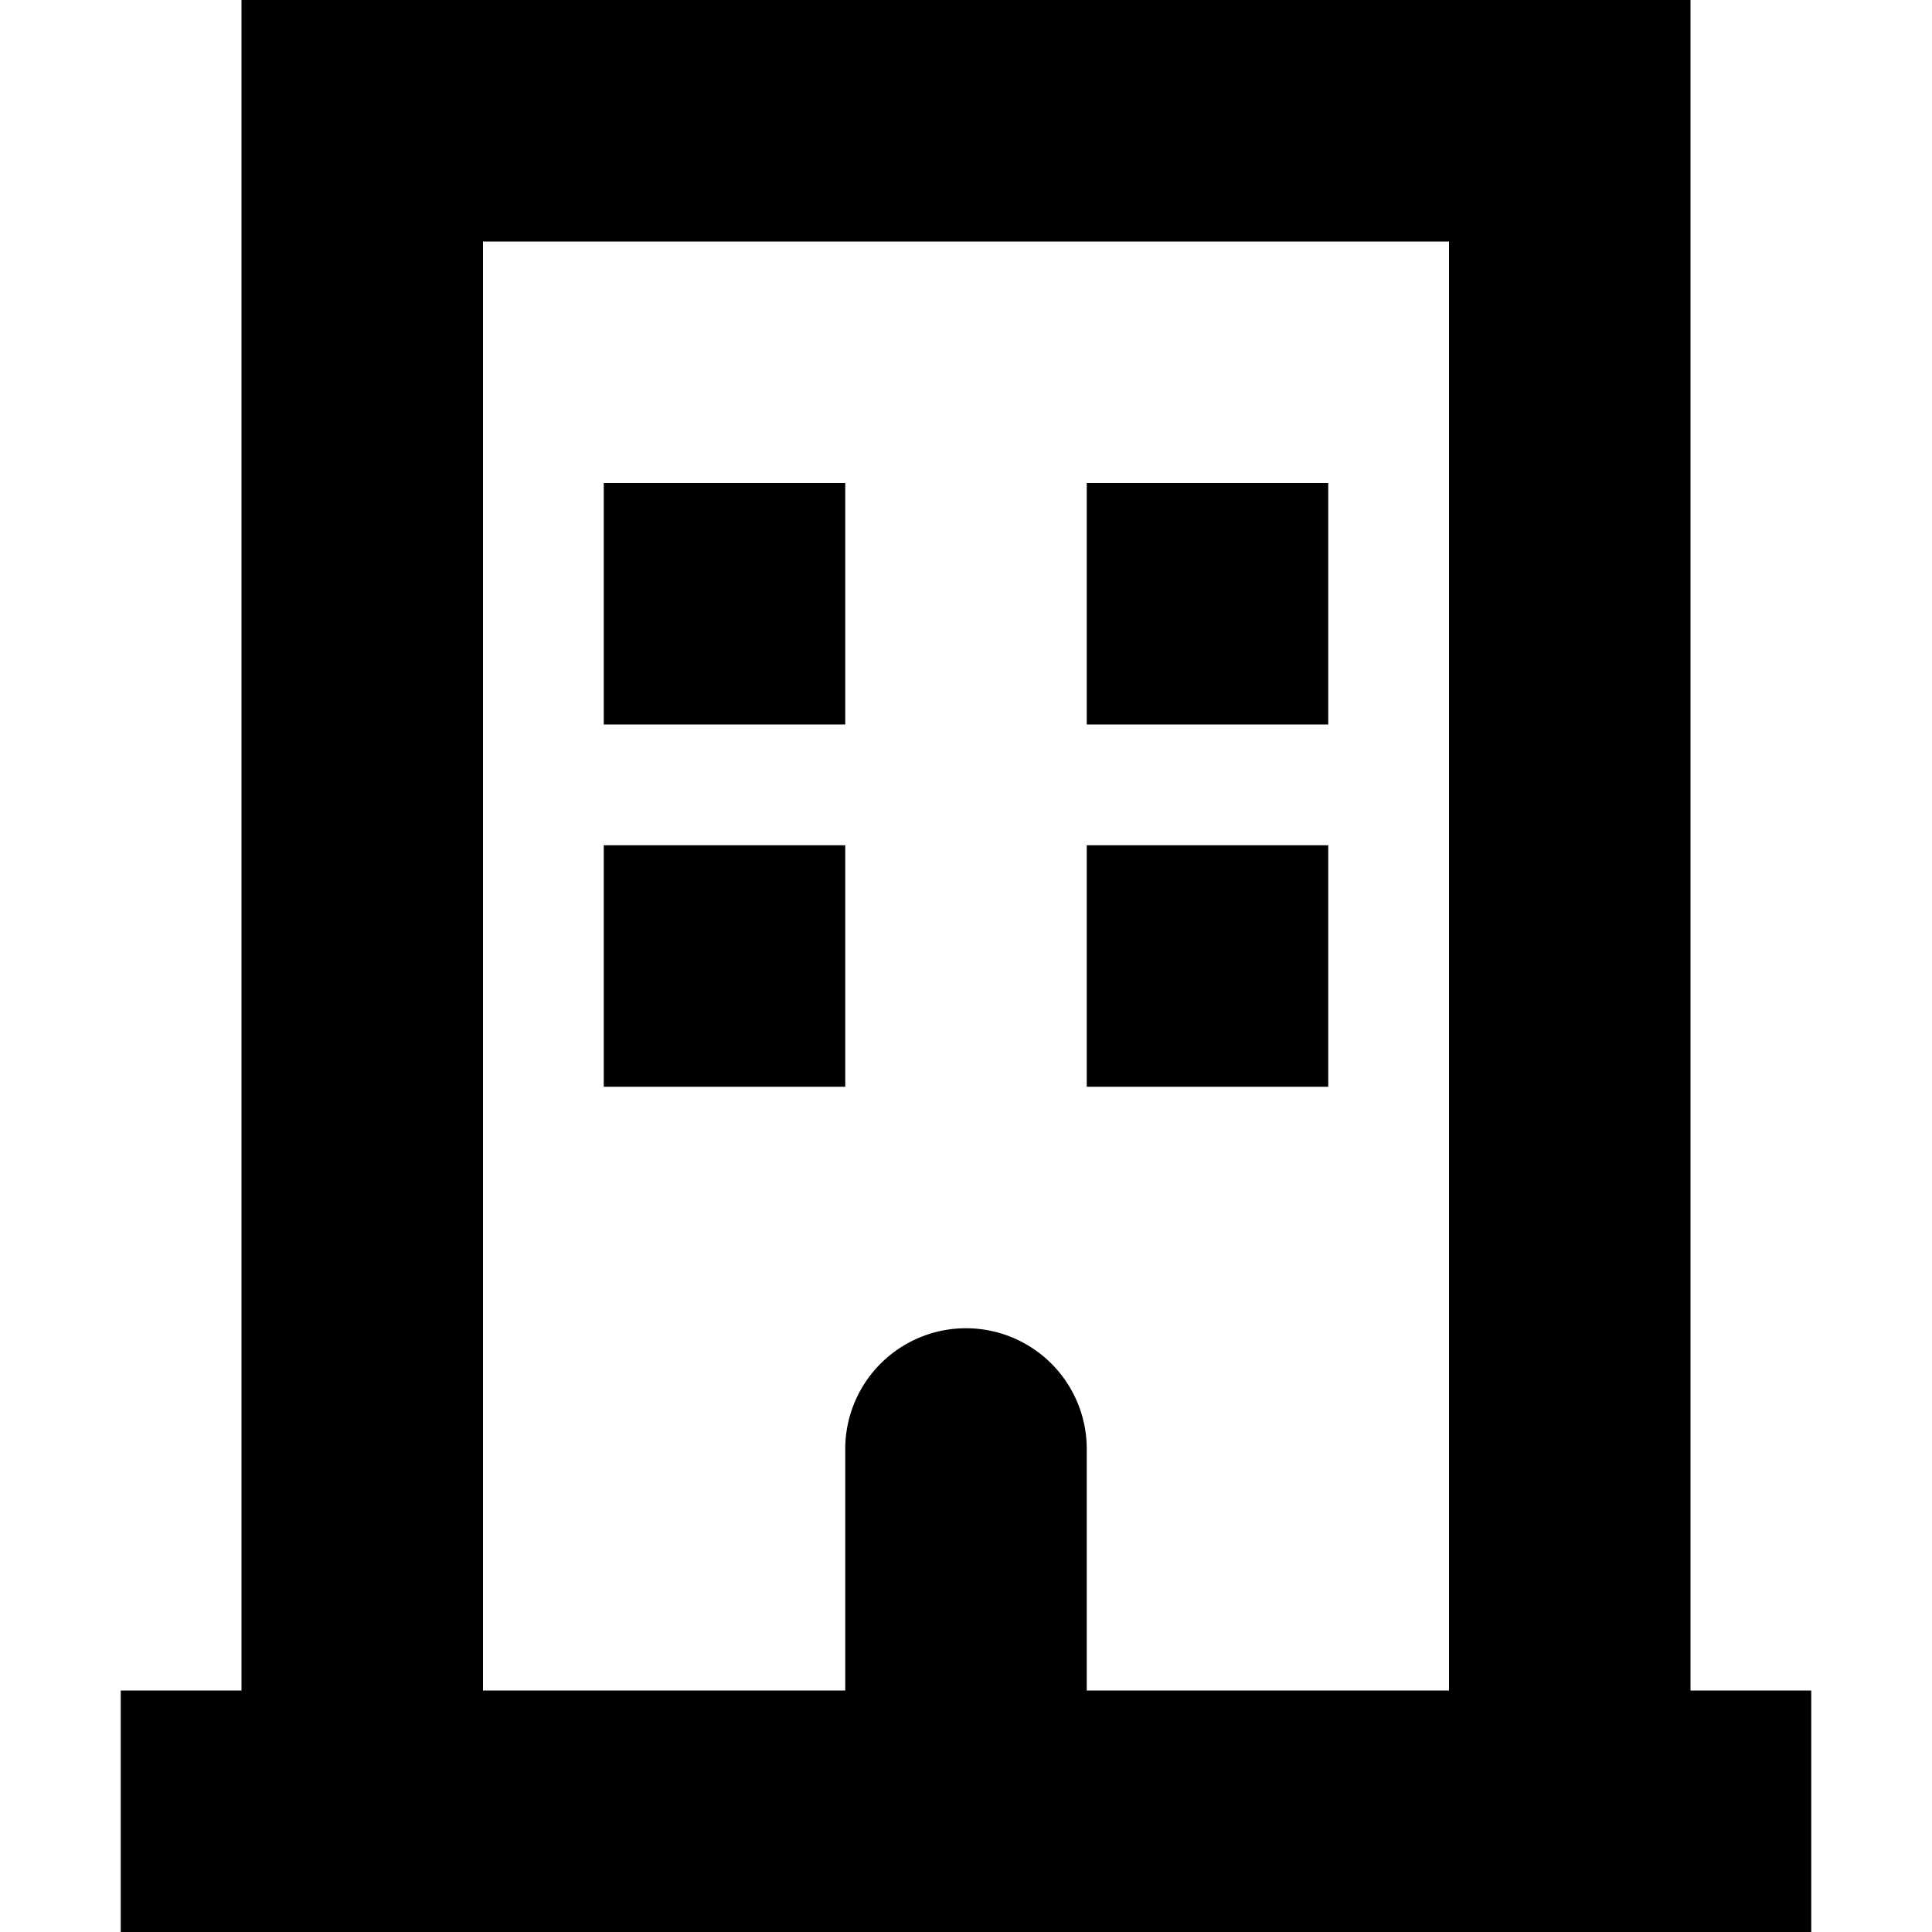 <svg xmlns="http://www.w3.org/2000/svg" width="16" height="16" fill="currentColor" viewBox="0 0 16 16">
  <path d="M5 4h2v2H5V4Zm6 0H9v2h2V4ZM5 7h2v2H5V7Zm6 0H9v2h2V7Z"/>
  <path d="M2 0h12v14h1v2H1v-2h1V0Zm2 14h3v-2a1 1 0 1 1 2 0v2h3V2H4v12Z"/>
</svg>
